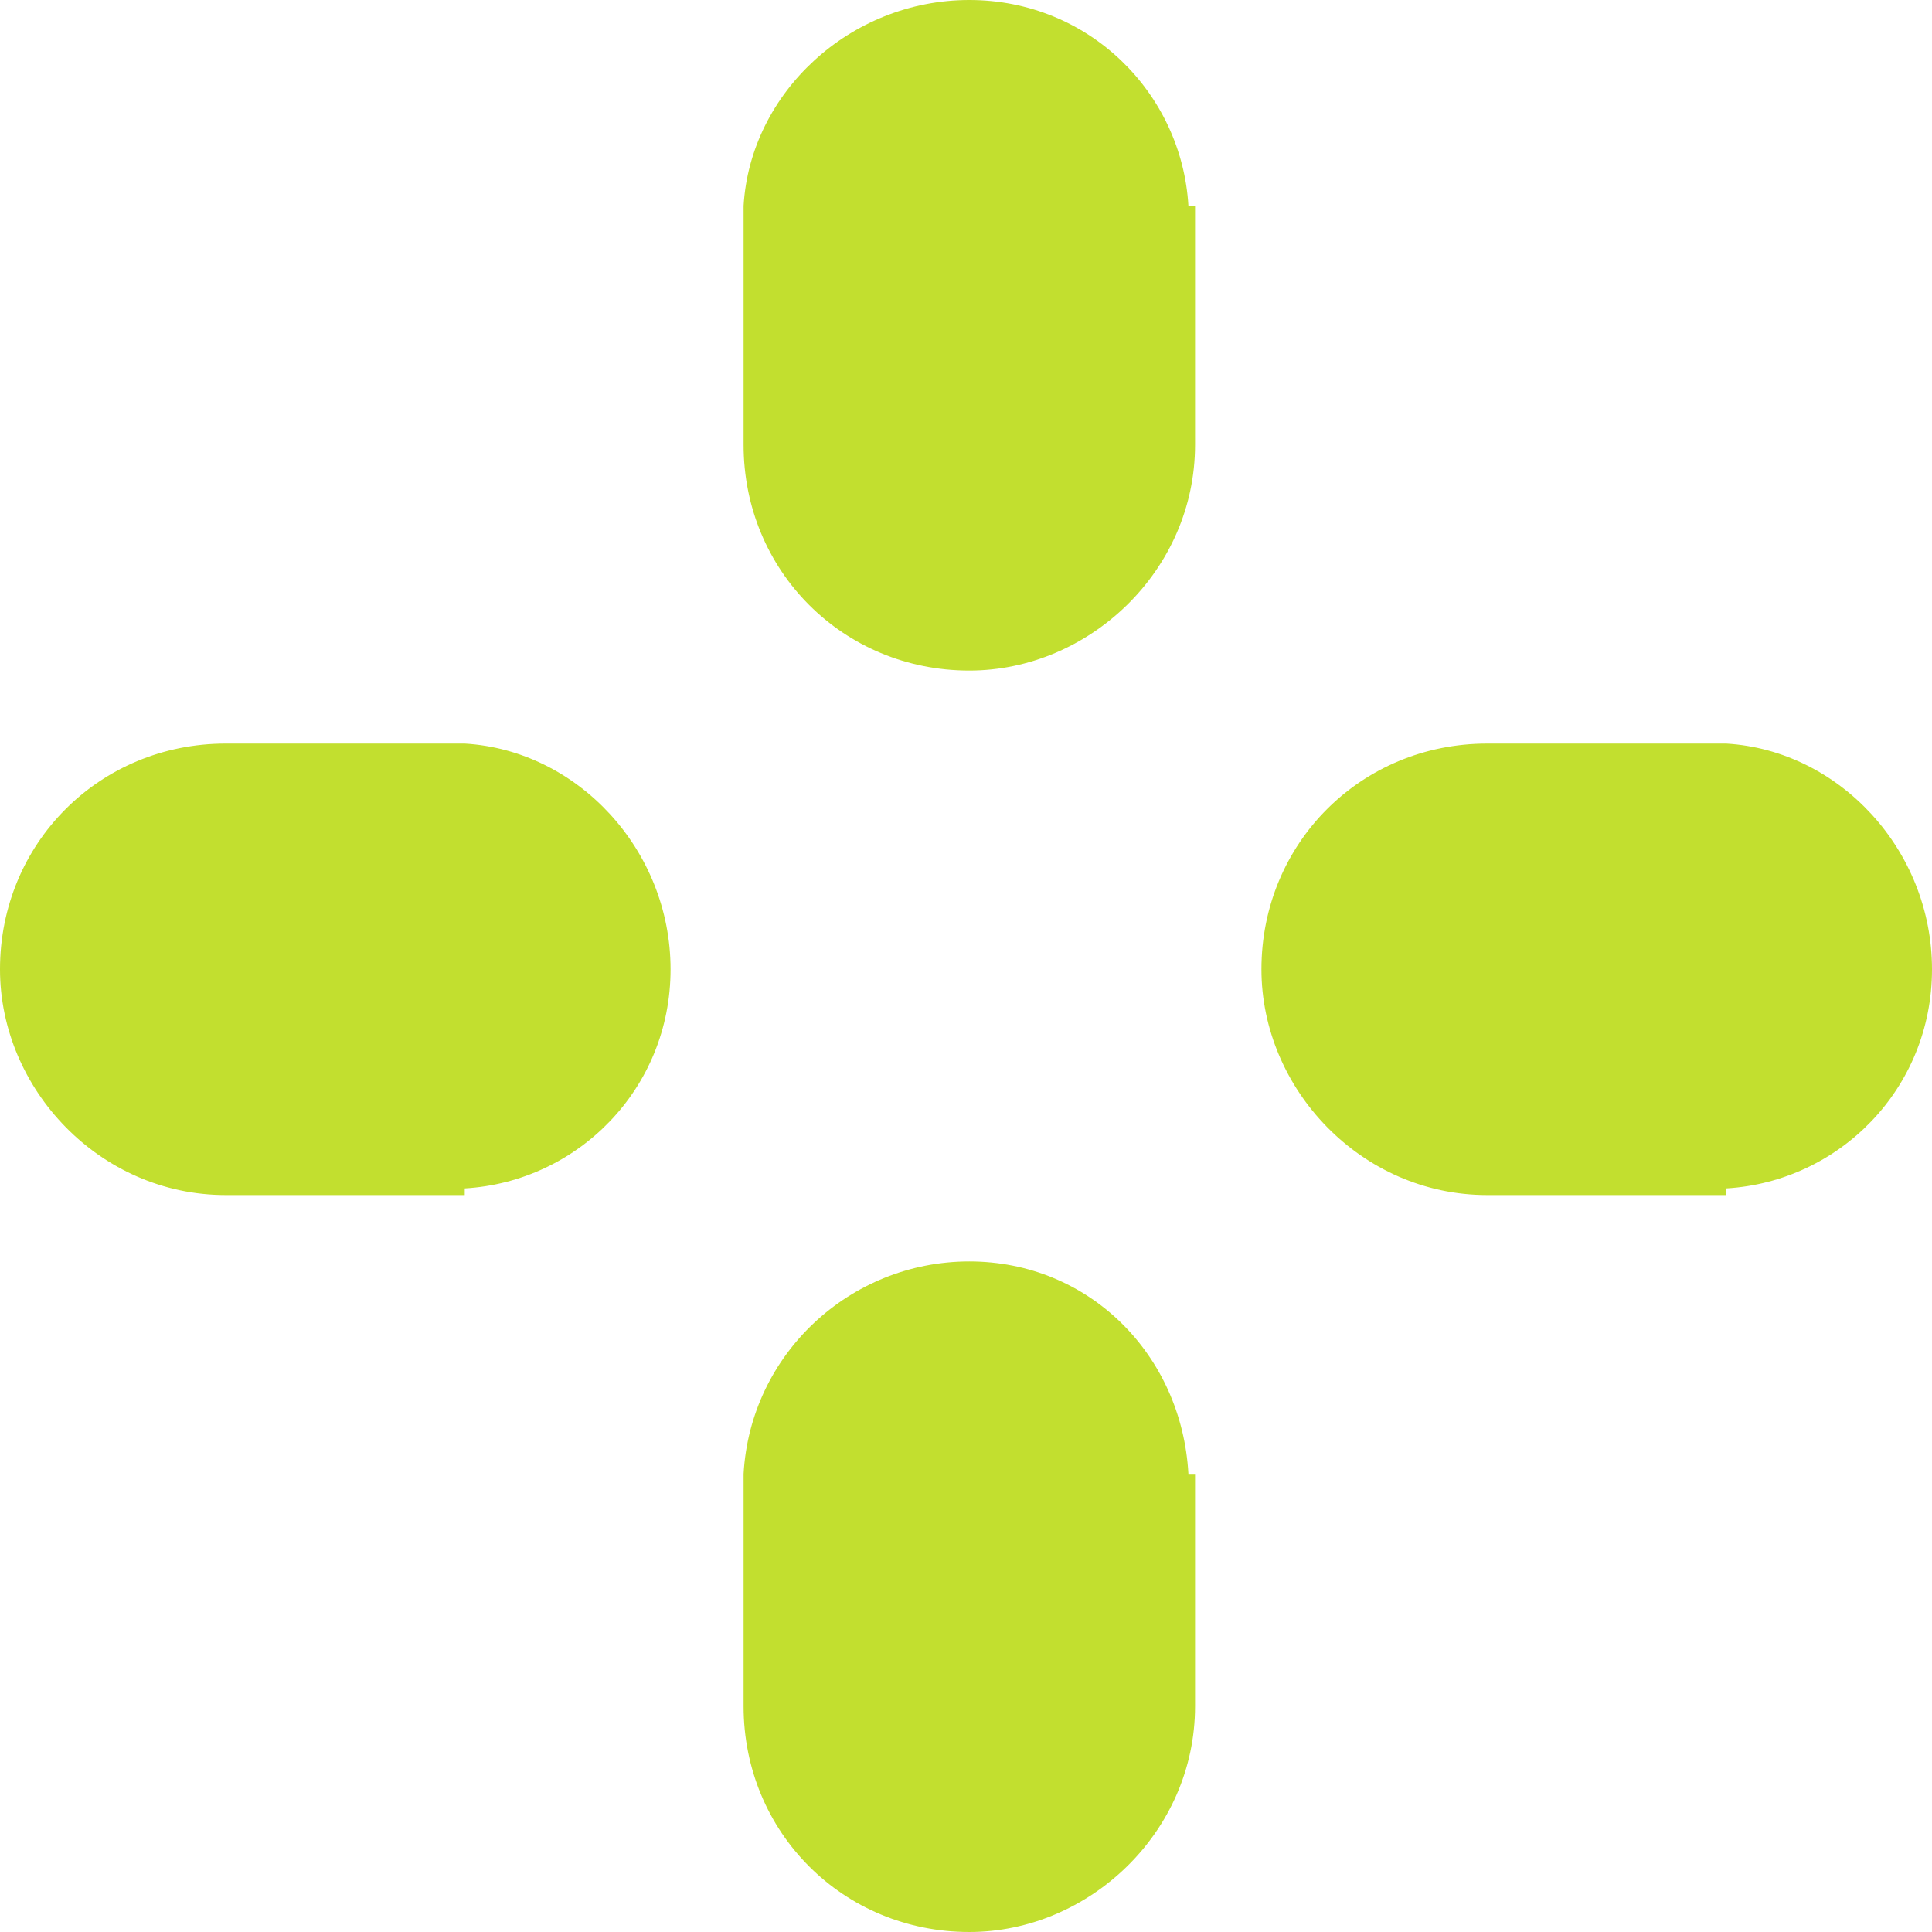 <?xml version="1.0" encoding="UTF-8"?> <!-- Creator: CorelDRAW X7 --> <svg xmlns="http://www.w3.org/2000/svg" xmlns:xlink="http://www.w3.org/1999/xlink" xml:space="preserve" width="71.184mm" height="71.184mm" style="shape-rendering:geometricPrecision; text-rendering:geometricPrecision; image-rendering:optimizeQuality; fill-rule:evenodd; clip-rule:evenodd" viewBox="0 0 291 291"> <defs> <style type="text/css"> <![CDATA[ .fil0 {fill:#C2DF2F} ]]> </style> </defs> <g id="Слой_x0020_1">  <path class="fil0" d="M180 256c0,0 0,1 0,1 0,19 -16,34 -34,34 -19,0 -34,-15 -34,-34 0,0 0,-1 0,-2l0 -28c0,-1 0,-2 0,-3 0,-1 0,-2 0,-2l0 0 0 0c1,-18 16,-32 34,-32 18,0 32,14 33,32l1 0 0 0c0,1 0,2 0,2 0,1 0,1 0,2l0 30z"></path> <path class="fil0" d="M180 66c0,0 0,1 0,1 0,19 -16,34 -34,34 -19,0 -34,-15 -34,-34 0,-1 0,-2 0,-2l0 -29c0,0 0,-1 0,-2 0,-1 0,-2 0,-3l0 0 0 0c1,-17 16,-31 34,-31 18,0 32,14 33,31l1 0 0 1c0,1 0,1 0,2 0,0 0,1 0,2l0 30z"></path> <path class="fil0" d="M36 180c-1,0 -2,0 -2,0 -19,0 -34,-16 -34,-34 0,-19 15,-34 34,-34 1,0 2,0 2,0l29 0c0,0 1,0 2,0 1,0 2,0 3,0l0 0 0 0c17,1 31,16 31,34 0,18 -14,32 -31,33l0 1 -1 0c-1,0 -1,0 -2,0 0,0 -1,0 -1,0l-30 0z"></path> <path class="fil0" d="M226 180c-1,0 -1,0 -2,0 -19,0 -34,-16 -34,-34 0,-19 15,-34 34,-34 1,0 2,0 3,0l28 0c1,0 2,0 2,0 1,0 2,0 3,0l0 0 0 0c17,1 31,16 31,34 0,18 -14,32 -31,33l0 1 -1 0c-1,0 -1,0 -2,0 0,0 -1,0 -1,0l-30 0z"></path> </g> </svg> 